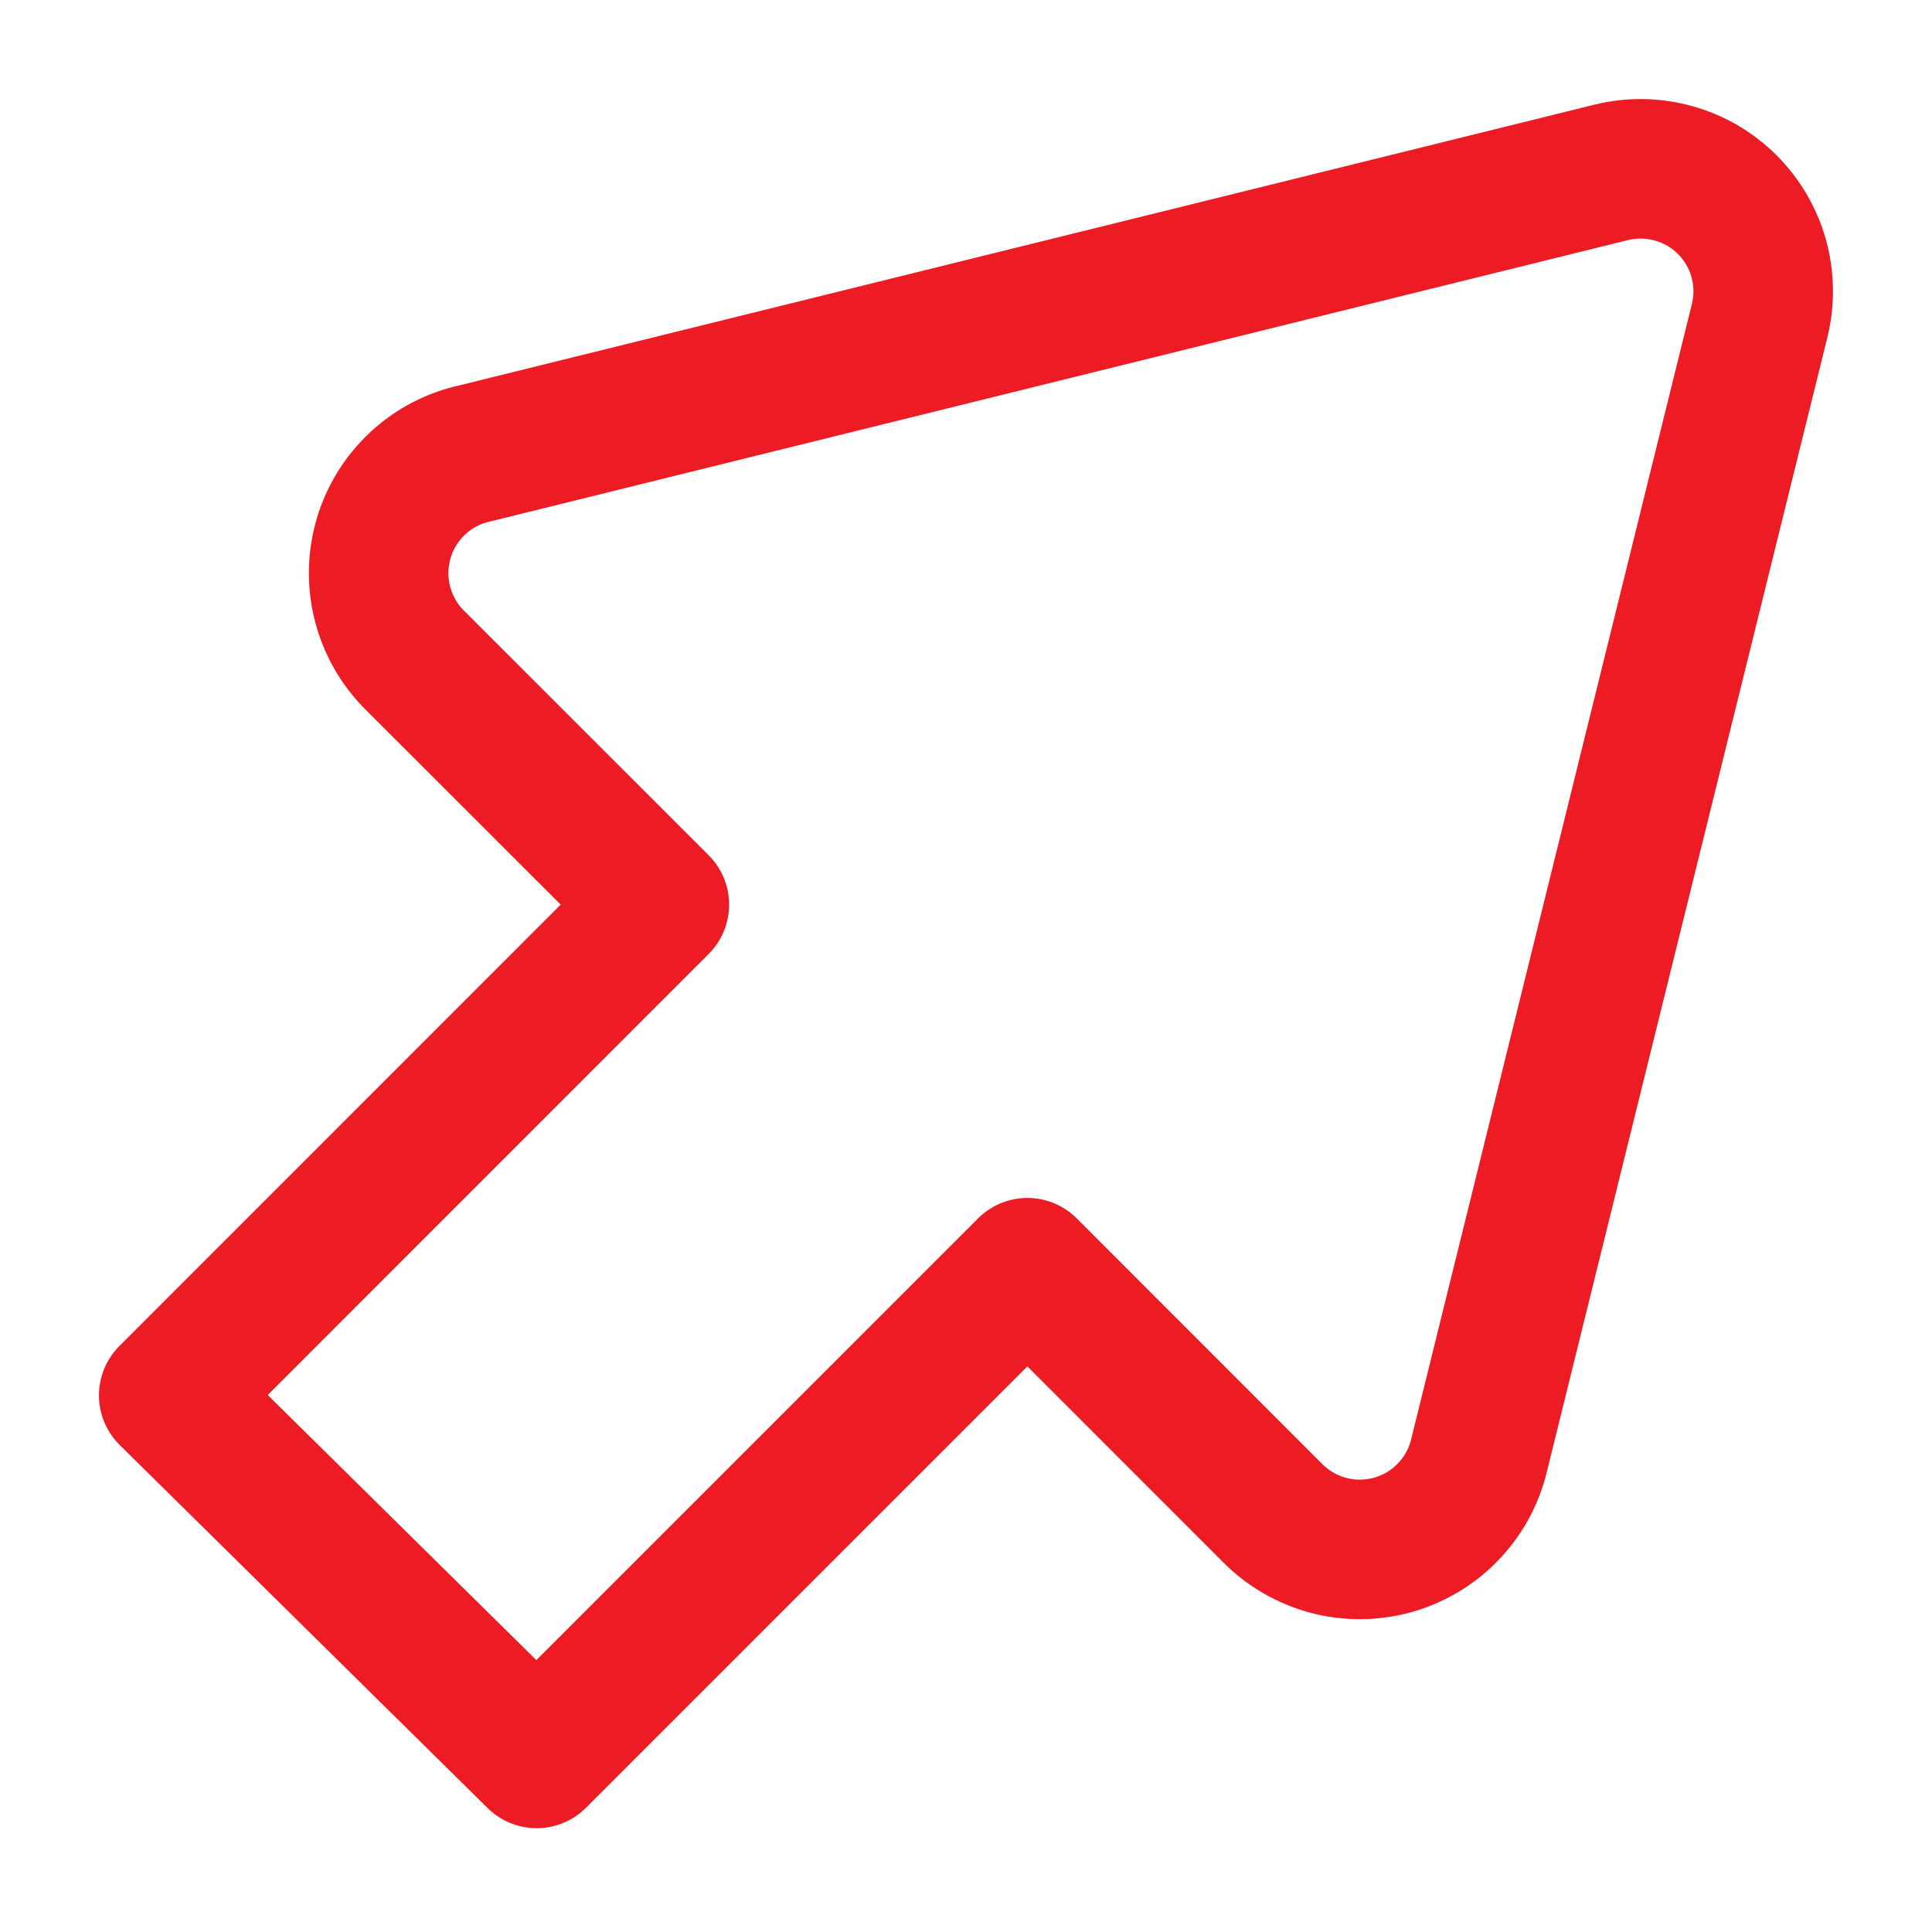 <svg width="18" height="18" viewBox="0 0 18 18" fill="none" xmlns="http://www.w3.org/2000/svg">
<path d="M1.572 13L6.143 8.428L3.857 6.143C3.713 5.997 3.611 5.815 3.562 5.617C3.512 5.418 3.517 5.21 3.575 5.014C3.633 4.818 3.743 4.641 3.894 4.501C4.044 4.362 4.229 4.266 4.429 4.223L15.011 1.606C15.203 1.559 15.402 1.562 15.592 1.615C15.781 1.667 15.954 1.768 16.093 1.907C16.232 2.046 16.333 2.219 16.386 2.408C16.438 2.598 16.441 2.798 16.394 2.988L13.777 13.571C13.728 13.768 13.627 13.947 13.485 14.092C13.344 14.237 13.166 14.341 12.971 14.395C12.775 14.448 12.569 14.449 12.374 14.397C12.178 14.344 12 14.241 11.857 14.097L9.572 11.811L5 16.383L1.572 13Z" stroke="#ED1C24" stroke-width="1.3" stroke-linecap="round" stroke-linejoin="round"/>
</svg>
